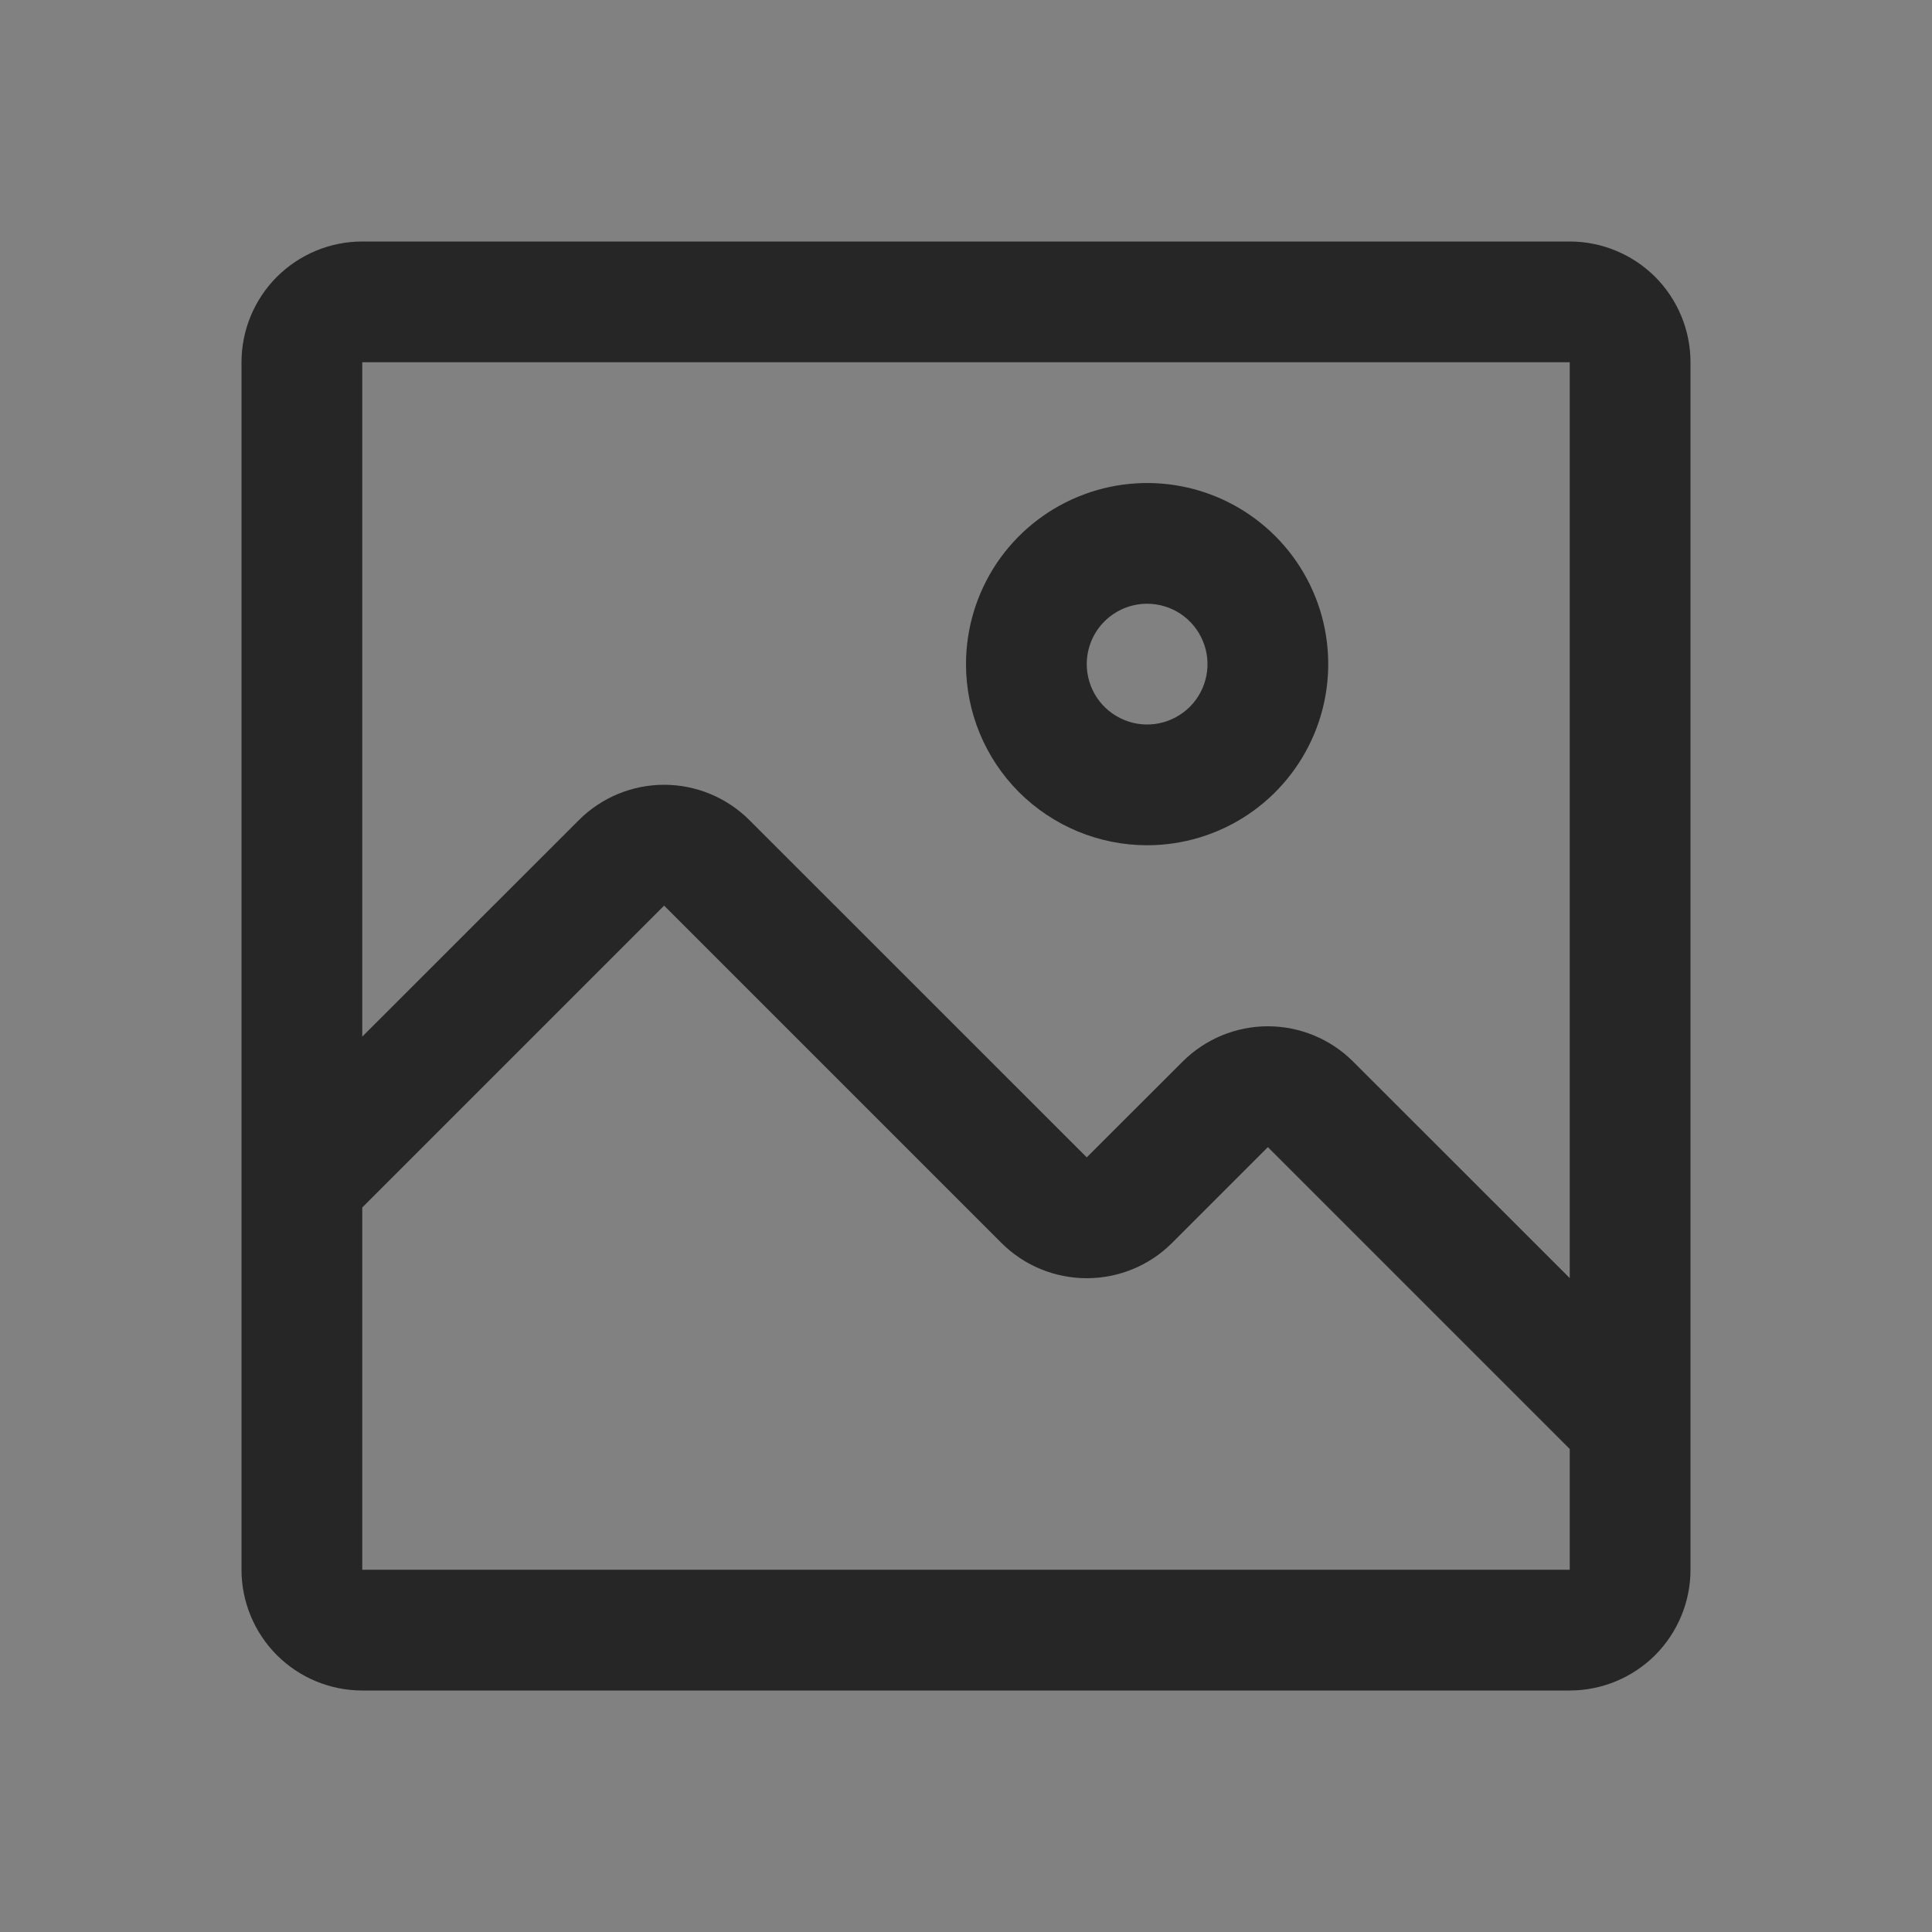 <svg width="20" height="20" viewBox="0 0 20 20" fill="none" xmlns="http://www.w3.org/2000/svg">
<rect x="0" y="0" width="20" height="20" fill="#808080" stroke="none"/>
<rect width="20" height="20" fill="white" fill-opacity="0.01" style="mix-blend-mode:multiply"/>
<path d="M11.875 8.75C12.246 8.75 12.608 8.64 12.917 8.434C13.225 8.228 13.465 7.935 13.607 7.593C13.749 7.25 13.786 6.873 13.714 6.509C13.642 6.145 13.463 5.811 13.201 5.549C12.939 5.287 12.604 5.108 12.241 5.036C11.877 4.964 11.5 5.001 11.158 5.143C10.815 5.285 10.522 5.525 10.316 5.833C10.11 6.142 10 6.504 10 6.875C10 7.372 10.197 7.849 10.549 8.201C10.901 8.552 11.378 8.75 11.875 8.75ZM11.875 6.25C11.999 6.25 12.12 6.287 12.222 6.355C12.325 6.424 12.405 6.522 12.452 6.636C12.5 6.75 12.512 6.876 12.488 6.997C12.464 7.118 12.404 7.23 12.317 7.317C12.229 7.404 12.118 7.464 11.997 7.488C11.876 7.512 11.75 7.5 11.636 7.452C11.522 7.405 11.424 7.325 11.355 7.222C11.287 7.119 11.25 6.999 11.25 6.875C11.25 6.709 11.316 6.55 11.433 6.433C11.55 6.316 11.709 6.25 11.875 6.25Z" fill="#262626"/>
<path d="M16.25 2.5H3.75C3.418 2.5 3.101 2.632 2.866 2.866C2.632 3.101 2.5 3.418 2.5 3.75V16.25C2.5 16.581 2.632 16.899 2.866 17.134C3.101 17.368 3.418 17.5 3.75 17.5H16.25C16.581 17.5 16.899 17.368 17.134 17.134C17.368 16.899 17.5 16.581 17.5 16.25V3.75C17.5 3.418 17.368 3.101 17.134 2.866C16.899 2.632 16.581 2.5 16.25 2.5ZM16.25 16.25H3.75V12.5L6.875 9.375L10.369 12.869C10.603 13.102 10.92 13.232 11.25 13.232C11.58 13.232 11.897 13.102 12.131 12.869L13.125 11.875L16.25 15V16.25ZM16.25 13.231L14.006 10.988C13.772 10.755 13.455 10.624 13.125 10.624C12.795 10.624 12.478 10.755 12.244 10.988L11.25 11.981L7.756 8.488C7.522 8.255 7.205 8.124 6.875 8.124C6.545 8.124 6.228 8.255 5.994 8.488L3.75 10.731V3.75H16.25V13.231Z" fill="#262626"/>
</svg>
